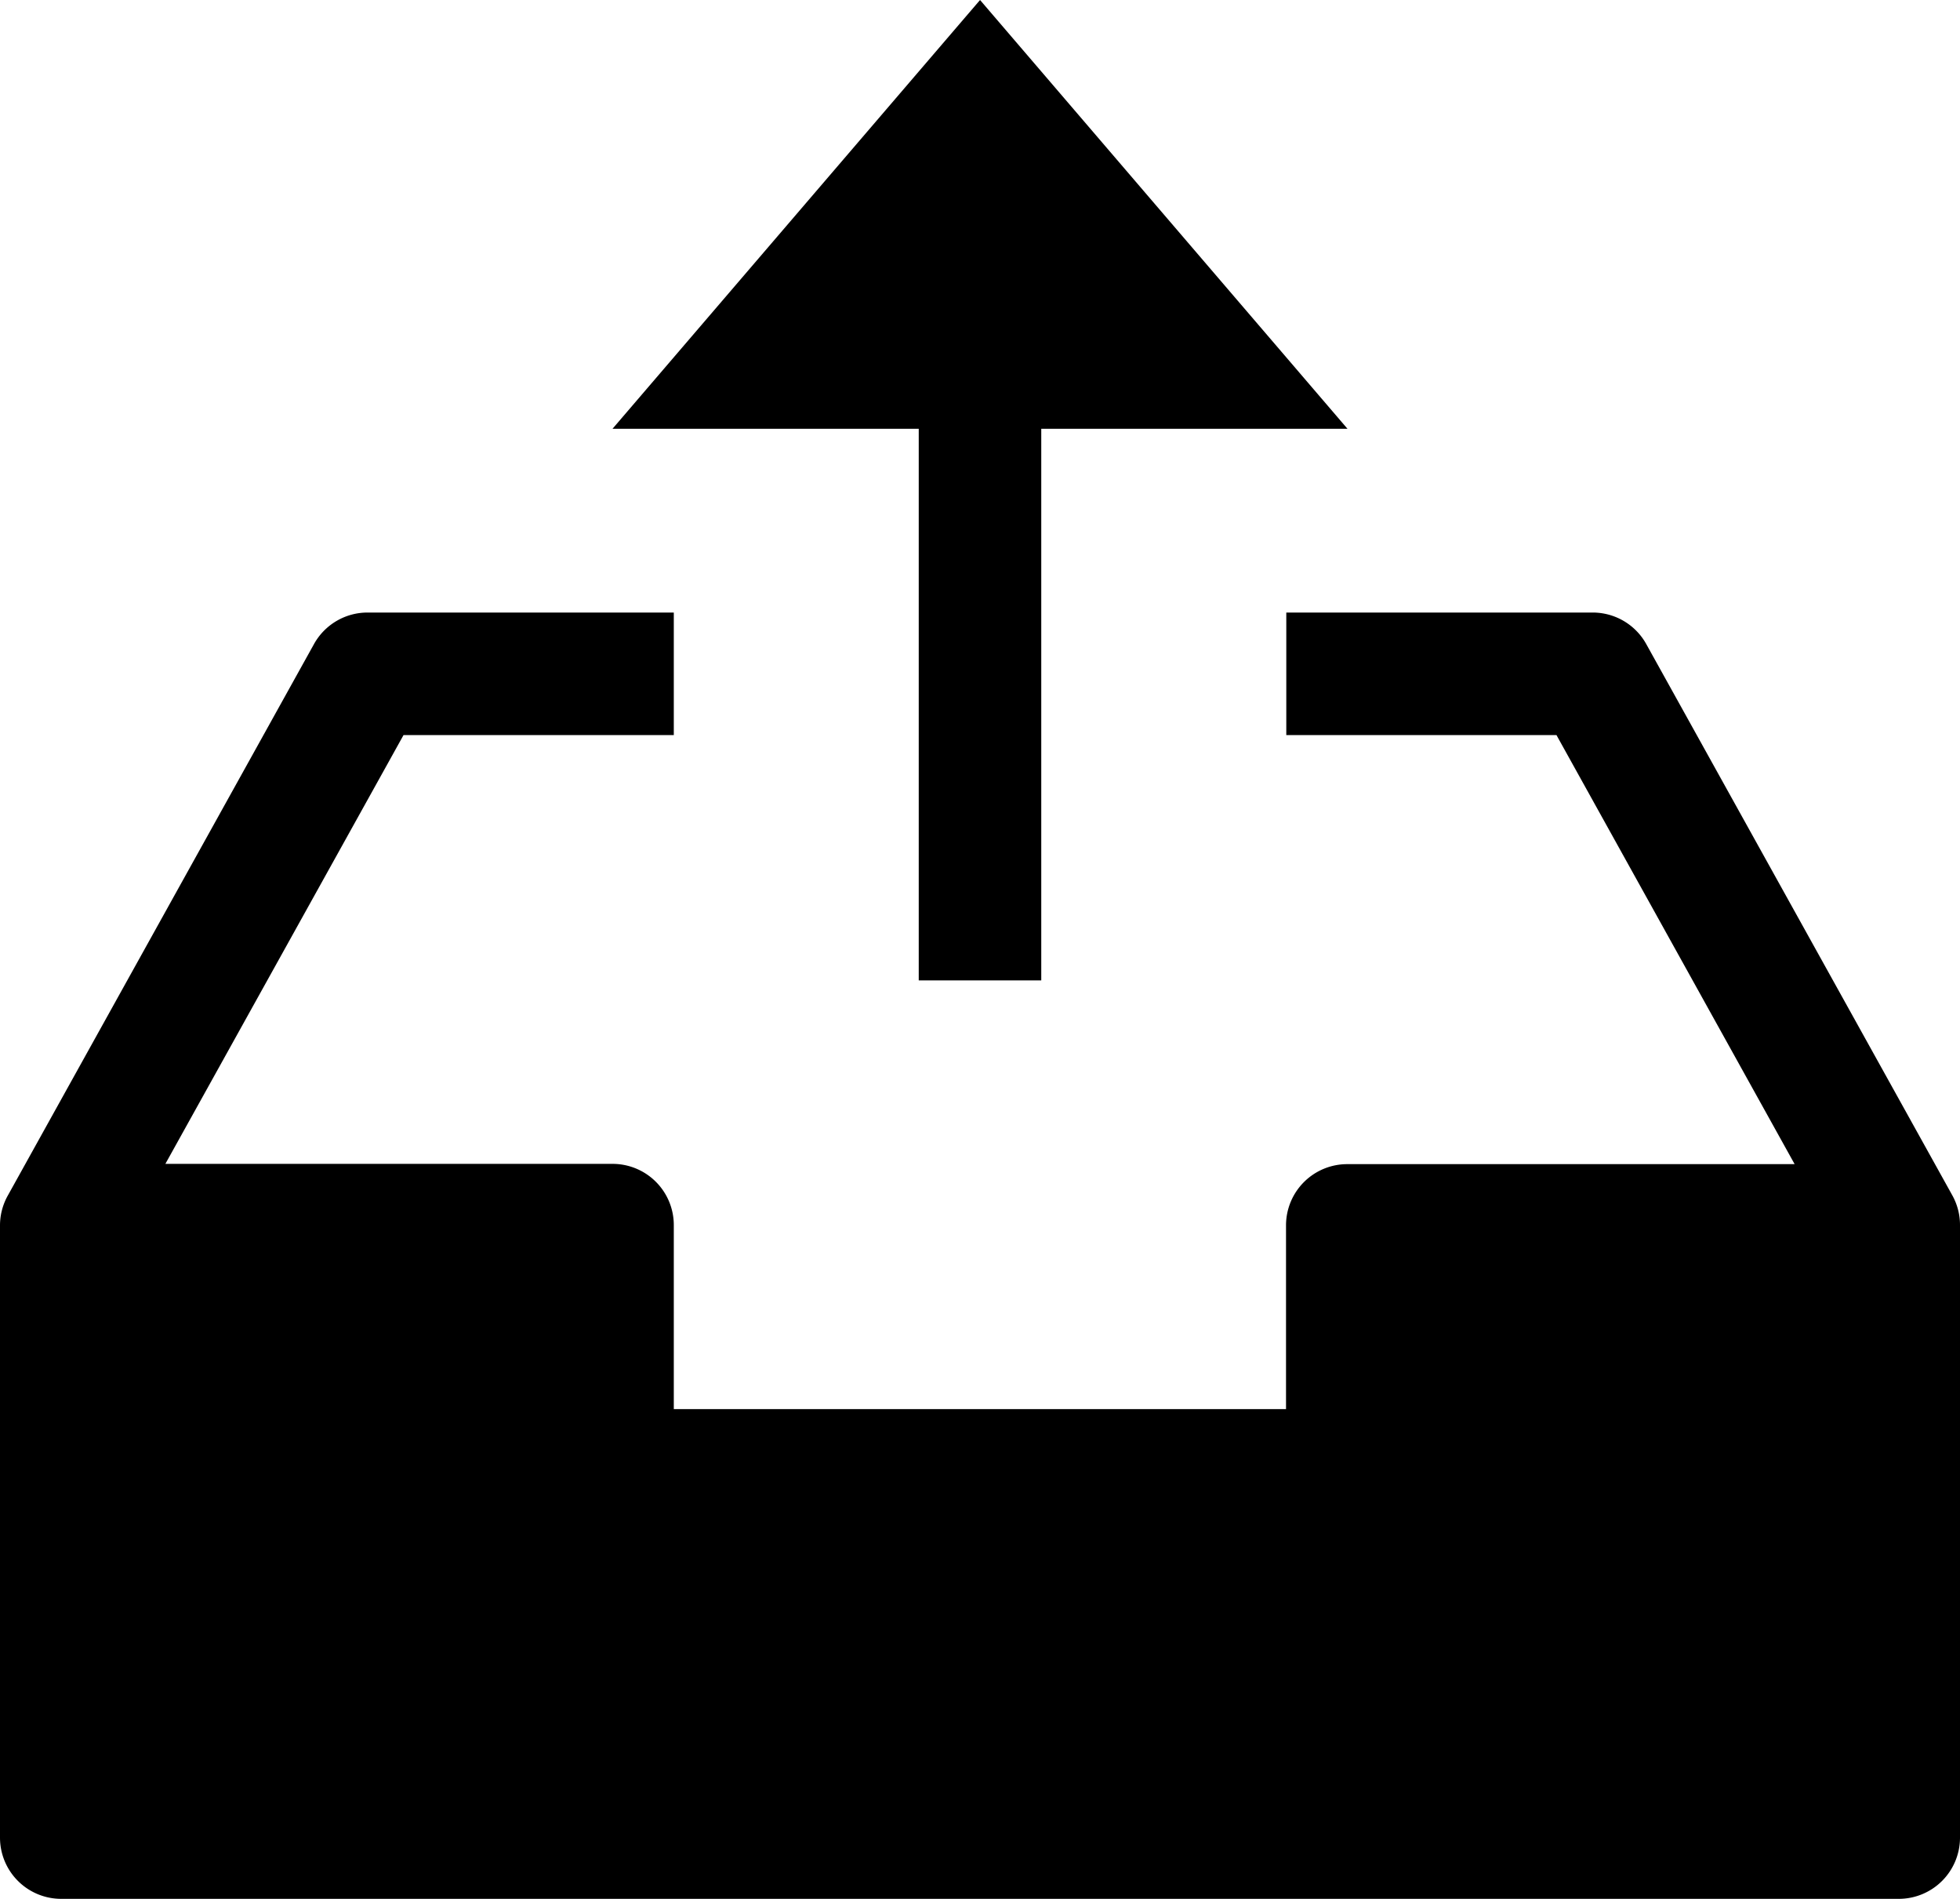<svg xmlns="http://www.w3.org/2000/svg" width="21.677" height="21" viewBox="0 0 21.677 21" focusable="false"><path d="M14.065,0,10,4.742h3.387v6.1h1.355v-6.1h3.387Z" transform="translate(-3.226)"/><path d="M21.592,16.445l-3.387-6.1A.677.677,0,0,0,17.613,10H14.226v1.355h2.988L19.848,16.1H14.9a.677.677,0,0,0-.677.677v2.032H7.452V16.774a.677.677,0,0,0-.677-.677H1.829l2.634-4.742H7.452V10H4.065a.677.677,0,0,0-.592.348l-3.387,6.1A.677.677,0,0,0,0,16.774v6.774a.677.677,0,0,0,.677.677H21a.677.677,0,0,0,.677-.677V16.774a.677.677,0,0,0-.085-.329Z" transform="translate(0 -3.226)"/></svg>
